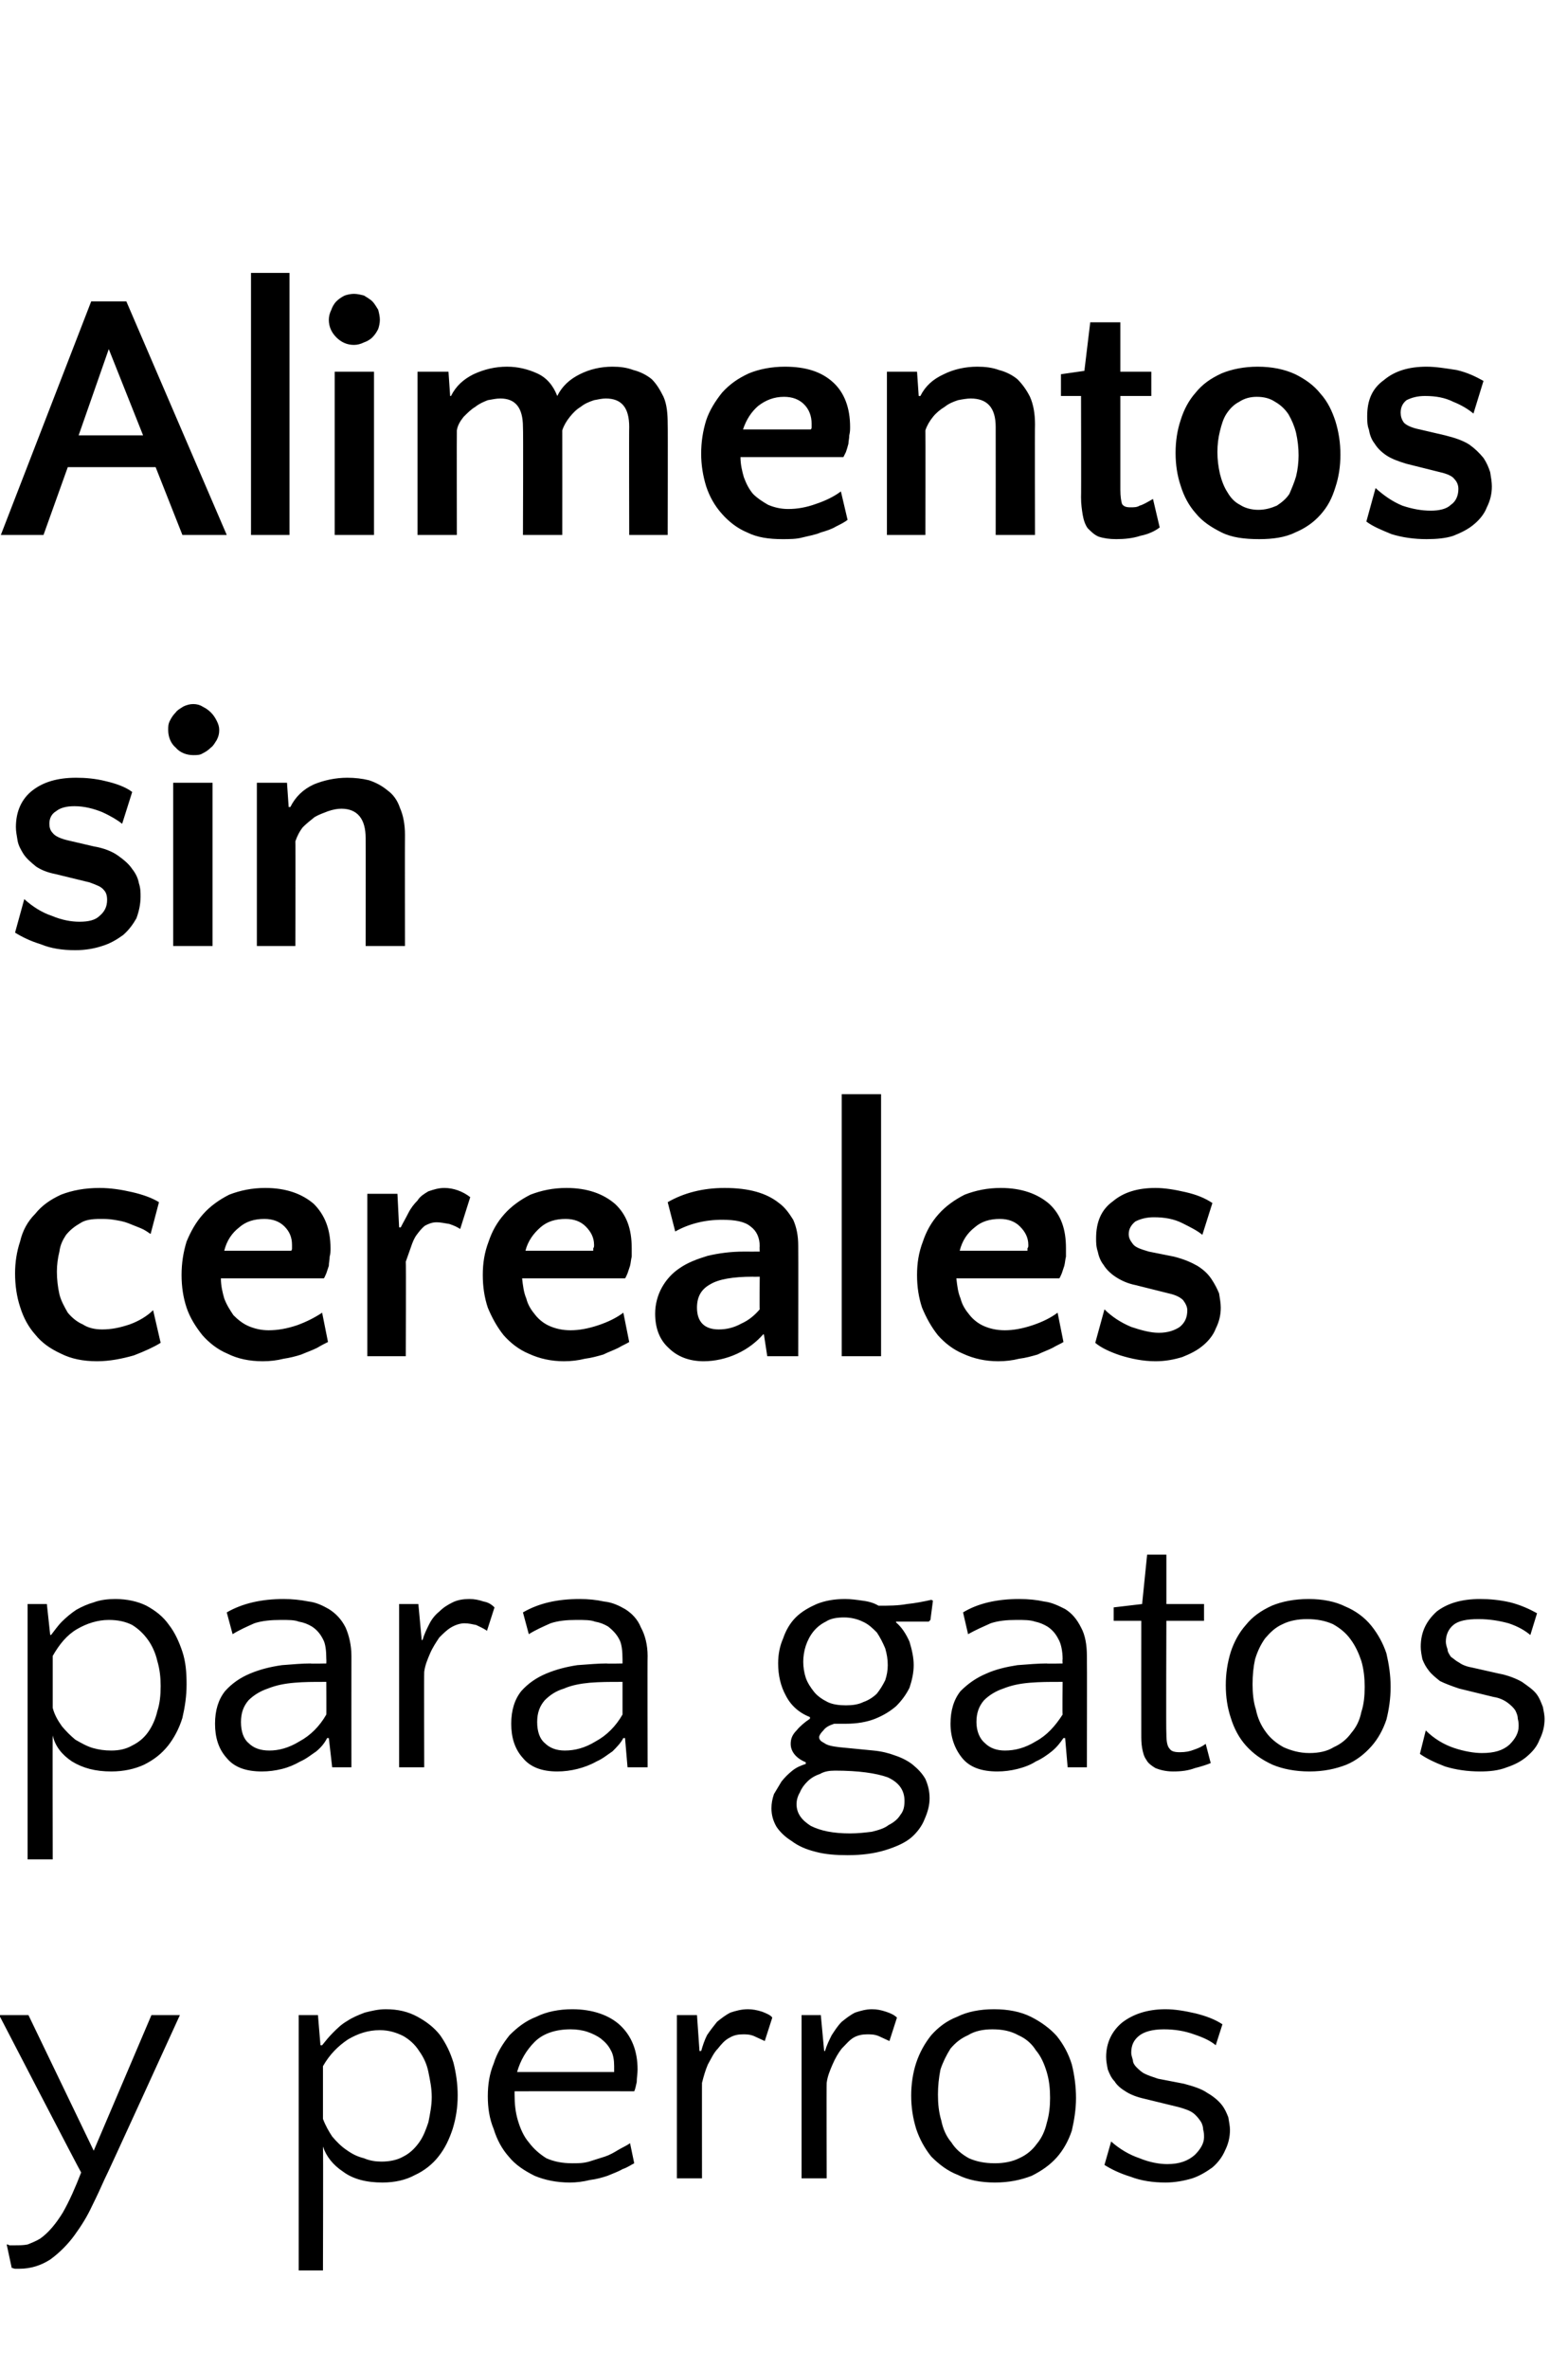 <?xml version="1.0" standalone="no"?><!DOCTYPE svg PUBLIC "-//W3C//DTD SVG 1.1//EN" "http://www.w3.org/Graphics/SVG/1.1/DTD/svg11.dtd"><svg xmlns="http://www.w3.org/2000/svg" version="1.1" width="187.4px" height="283px" viewBox="0 -28 187.4 283" style="top:-28px">  <desc>Alimentos sin cereales para gatos y perros</desc>  <defs/>  <g id="Polygon60184">    <path d="M 12.5 232.3 C 12.1 233.2 11.6 234.3 11 235.5 C 10.4 236.8 9.7 237.9 8.9 239 C 8.1 240.1 7.1 241.1 6 241.9 C 4.9 242.6 3.7 243 2.3 243 C 2.1 243 1.9 243 1.8 243 C 1.7 243 1.5 242.9 1.4 242.9 C 1.4 242.9 0.8 240.1 0.8 240.1 C 0.9 240.1 1 240.1 1.1 240.2 C 1.3 240.2 1.5 240.2 1.7 240.2 C 2.3 240.2 2.8 240.2 3.3 240.1 C 3.8 239.9 4.3 239.7 4.8 239.4 C 5.8 238.7 6.7 237.6 7.5 236.3 C 8.3 234.9 9 233.3 9.7 231.5 C 9.66 231.53 -0.1 212.7 -0.1 212.7 L 3.4 212.7 L 11.2 228.9 L 18.1 212.7 L 21.5 212.7 C 21.5 212.7 12.54 232.34 12.5 232.3 Z M 46.1 212 C 47.6 212 48.8 212.3 49.9 212.9 C 51 213.5 51.9 214.2 52.6 215.1 C 53.3 216.1 53.8 217.1 54.2 218.4 C 54.5 219.6 54.7 220.9 54.7 222.3 C 54.7 223.7 54.5 225 54.1 226.3 C 53.7 227.5 53.2 228.6 52.4 229.6 C 51.7 230.5 50.7 231.3 49.6 231.8 C 48.5 232.4 47.2 232.7 45.7 232.7 C 43.8 232.7 42.2 232.3 41 231.4 C 39.8 230.6 39 229.6 38.6 228.4 C 38.64 228.4 38.6 243.2 38.6 243.2 L 35.7 243.2 L 35.7 212.7 L 38 212.7 L 38.3 216.3 C 38.3 216.3 38.51 216.32 38.5 216.3 C 38.9 215.8 39.3 215.3 39.8 214.8 C 40.3 214.3 40.8 213.8 41.5 213.4 C 42.1 213 42.8 212.7 43.6 212.4 C 44.4 212.2 45.2 212 46.1 212 Z M 45.4 214.5 C 44 214.5 42.8 214.9 41.6 215.6 C 40.4 216.4 39.4 217.4 38.6 218.8 C 38.6 218.8 38.6 225.1 38.6 225.1 C 38.9 225.9 39.3 226.6 39.7 227.2 C 40.2 227.8 40.8 228.4 41.4 228.8 C 42.1 229.3 42.7 229.6 43.5 229.8 C 44.2 230.1 44.9 230.2 45.6 230.2 C 46.6 230.2 47.5 230 48.2 229.6 C 49 229.2 49.6 228.6 50.1 227.9 C 50.6 227.2 50.9 226.4 51.2 225.5 C 51.4 224.5 51.6 223.5 51.6 222.5 C 51.6 221.4 51.4 220.5 51.2 219.5 C 51 218.5 50.6 217.7 50.1 217 C 49.6 216.2 48.9 215.6 48.2 215.2 C 47.4 214.8 46.5 214.5 45.4 214.5 Z M 68.4 212 C 70.8 212 72.8 212.7 74.1 213.9 C 75.5 215.2 76.2 217 76.2 219.2 C 76.2 219.7 76.1 220.2 76.1 220.7 C 76 221.2 75.9 221.6 75.8 221.8 C 75.78 221.79 61.5 221.8 61.5 221.8 C 61.5 221.8 61.5 222.21 61.5 222.2 C 61.5 223.3 61.6 224.3 61.9 225.3 C 62.2 226.3 62.6 227.2 63.2 227.9 C 63.8 228.7 64.5 229.3 65.3 229.8 C 66.2 230.2 67.2 230.4 68.4 230.4 C 69.1 230.4 69.7 230.4 70.4 230.2 C 71 230 71.7 229.8 72.3 229.6 C 72.9 229.4 73.4 229.1 73.9 228.8 C 74.4 228.5 74.9 228.3 75.3 228 C 75.3 228 75.8 230.4 75.8 230.4 C 75.4 230.6 75 230.9 74.4 231.1 C 73.9 231.4 73.3 231.6 72.6 231.9 C 72 232.1 71.3 232.3 70.5 232.4 C 69.7 232.6 68.9 232.7 68.1 232.7 C 66.5 232.7 65.1 232.4 63.9 231.9 C 62.7 231.3 61.6 230.6 60.8 229.6 C 60 228.7 59.4 227.6 59 226.3 C 58.5 225.1 58.3 223.8 58.3 222.4 C 58.3 221 58.5 219.7 59 218.5 C 59.4 217.2 60.1 216.1 60.9 215.1 C 61.8 214.2 62.8 213.4 64.1 212.9 C 65.3 212.3 66.8 212 68.4 212 Z M 68.2 214.4 C 66.4 214.4 64.9 214.9 63.9 215.9 C 62.9 216.9 62.2 218.1 61.8 219.5 C 61.8 219.5 73.4 219.5 73.4 219.5 C 73.4 219.4 73.4 219.3 73.4 219.2 C 73.4 219 73.4 218.9 73.4 218.8 C 73.4 218.1 73.3 217.4 73 216.9 C 72.7 216.3 72.3 215.9 71.8 215.5 C 71.4 215.2 70.8 214.9 70.2 214.7 C 69.6 214.5 68.9 214.4 68.2 214.4 Z M 91.4 215.8 C 91 215.6 90.5 215.4 90.1 215.2 C 89.6 215 89.2 215 88.8 215 C 88.2 215 87.7 215.1 87.2 215.4 C 86.6 215.7 86.2 216.2 85.8 216.7 C 85.3 217.2 85 217.9 84.6 218.6 C 84.3 219.3 84.1 220 83.9 220.8 C 83.89 220.77 83.9 232.2 83.9 232.2 L 80.9 232.2 L 80.9 212.7 L 83.3 212.7 L 83.6 217 C 83.6 217 83.76 216.96 83.8 217 C 84 216.3 84.2 215.7 84.5 215.1 C 84.9 214.5 85.3 214 85.7 213.5 C 86.2 213.1 86.7 212.7 87.3 212.4 C 87.9 212.2 88.6 212 89.4 212 C 89.9 212 90.5 212.1 91.1 212.3 C 91.6 212.5 92.1 212.7 92.3 213 C 92.3 213 91.4 215.8 91.4 215.8 Z M 106.3 215.8 C 105.9 215.6 105.4 215.4 105 215.2 C 104.5 215 104.1 215 103.6 215 C 103.1 215 102.5 215.1 102 215.4 C 101.5 215.7 101.1 216.2 100.6 216.7 C 100.2 217.2 99.8 217.9 99.5 218.6 C 99.2 219.3 98.9 220 98.8 220.8 C 98.77 220.77 98.8 232.2 98.8 232.2 L 95.8 232.2 L 95.8 212.7 L 98.1 212.7 L 98.5 217 C 98.5 217 98.65 216.96 98.6 217 C 98.8 216.3 99.1 215.7 99.4 215.1 C 99.8 214.5 100.1 214 100.6 213.5 C 101.1 213.1 101.6 212.7 102.2 212.4 C 102.8 212.2 103.5 212 104.2 212 C 104.8 212 105.3 212.1 105.9 212.3 C 106.5 212.5 106.9 212.7 107.2 213 C 107.2 213 106.3 215.8 106.3 215.8 Z M 118.8 212 C 120.5 212 122 212.3 123.2 212.9 C 124.4 213.5 125.5 214.3 126.3 215.2 C 127.1 216.2 127.7 217.3 128.1 218.6 C 128.4 219.8 128.6 221.2 128.6 222.6 C 128.6 223.9 128.4 225.2 128.1 226.5 C 127.7 227.7 127.1 228.8 126.3 229.7 C 125.5 230.6 124.5 231.3 123.3 231.9 C 122 232.4 120.6 232.7 118.9 232.7 C 117.2 232.7 115.7 232.4 114.5 231.8 C 113.2 231.3 112.2 230.5 111.3 229.6 C 110.5 228.6 109.9 227.5 109.5 226.3 C 109.1 225 108.9 223.7 108.9 222.3 C 108.9 221 109.1 219.6 109.5 218.4 C 109.9 217.2 110.5 216.1 111.3 215.1 C 112.1 214.2 113.1 213.4 114.4 212.9 C 115.6 212.3 117.1 212 118.8 212 Z M 118.9 230.4 C 120 230.4 121 230.2 121.8 229.8 C 122.7 229.4 123.4 228.8 123.9 228.1 C 124.5 227.4 124.9 226.5 125.1 225.6 C 125.4 224.6 125.5 223.6 125.5 222.6 C 125.5 221.5 125.4 220.5 125.1 219.5 C 124.8 218.5 124.4 217.6 123.8 216.9 C 123.3 216.1 122.6 215.5 121.7 215.1 C 120.8 214.6 119.8 214.4 118.6 214.4 C 117.5 214.4 116.5 214.6 115.7 215.1 C 114.8 215.5 114.2 216 113.6 216.7 C 113.1 217.5 112.7 218.3 112.4 219.2 C 112.2 220.2 112.1 221.2 112.1 222.2 C 112.1 223.3 112.2 224.3 112.5 225.3 C 112.7 226.3 113.1 227.2 113.7 227.9 C 114.2 228.7 114.9 229.3 115.8 229.8 C 116.7 230.2 117.7 230.4 118.9 230.4 Z M 139.1 214.4 C 137.7 214.4 136.7 214.7 136.1 215.2 C 135.5 215.7 135.2 216.3 135.2 217.2 C 135.2 217.5 135.3 217.7 135.4 218.1 C 135.4 218.4 135.6 218.7 135.8 218.9 C 136.1 219.2 136.4 219.5 136.8 219.7 C 137.2 219.9 137.8 220.1 138.4 220.3 C 138.4 220.3 141.5 220.9 141.5 220.9 C 142.6 221.2 143.6 221.5 144.3 222 C 145 222.4 145.6 222.9 146 223.4 C 146.4 223.9 146.6 224.4 146.8 224.9 C 146.9 225.5 147 226 147 226.4 C 147 227.3 146.8 228.1 146.4 228.9 C 146.1 229.6 145.6 230.3 144.9 230.9 C 144.2 231.4 143.4 231.9 142.5 232.2 C 141.5 232.5 140.4 232.7 139.3 232.7 C 137.8 232.7 136.4 232.5 135.1 232 C 133.8 231.6 132.8 231.1 132 230.6 C 132 230.6 132.8 227.8 132.8 227.8 C 133.8 228.7 135 229.4 136.2 229.8 C 137.4 230.3 138.6 230.5 139.5 230.5 C 141 230.5 142 230.1 142.8 229.4 C 143.5 228.7 143.9 228 143.9 227.3 C 143.9 227 143.9 226.7 143.8 226.4 C 143.8 226.1 143.7 225.7 143.5 225.4 C 143.3 225.1 143 224.7 142.6 224.4 C 142.2 224.1 141.6 223.9 140.9 223.7 C 140.9 223.7 136.8 222.7 136.8 222.7 C 135.9 222.5 135.1 222.2 134.5 221.8 C 134 221.5 133.5 221.1 133.2 220.6 C 132.8 220.2 132.6 219.7 132.4 219.2 C 132.3 218.7 132.2 218.2 132.2 217.7 C 132.2 216 132.9 214.6 134.1 213.6 C 135.4 212.6 137.1 212 139.3 212 C 140.4 212 141.6 212.2 142.9 212.5 C 144.1 212.8 145.2 213.2 146.1 213.8 C 146.1 213.8 145.3 216.3 145.3 216.3 C 144.7 215.8 143.9 215.4 142.7 215 C 141.6 214.6 140.4 214.4 139.1 214.4 Z " stroke="none" fill="#000"/>  </g>  <g id="Polygon60183">    <path d="M 13.8 163 C 15.2 163 16.5 163.3 17.5 163.8 C 18.6 164.4 19.5 165.1 20.2 166.1 C 20.9 167 21.4 168.1 21.8 169.3 C 22.2 170.5 22.3 171.8 22.3 173.2 C 22.3 174.6 22.1 175.9 21.8 177.2 C 21.4 178.5 20.8 179.6 20.1 180.5 C 19.3 181.5 18.4 182.2 17.2 182.8 C 16.1 183.3 14.8 183.6 13.3 183.6 C 11.4 183.6 9.9 183.2 8.6 182.4 C 7.4 181.6 6.6 180.6 6.3 179.3 C 6.27 179.34 6.3 194.1 6.3 194.1 L 3.3 194.1 L 3.3 163.6 L 5.6 163.6 L 6 167.3 C 6 167.3 6.14 167.26 6.1 167.3 C 6.5 166.8 6.9 166.2 7.4 165.7 C 7.9 165.2 8.5 164.7 9.1 164.3 C 9.8 163.9 10.5 163.6 11.2 163.4 C 12 163.1 12.9 163 13.8 163 Z M 13 165.5 C 11.7 165.5 10.4 165.9 9.2 166.6 C 8 167.3 7.1 168.4 6.3 169.8 C 6.3 169.8 6.3 176 6.3 176 C 6.5 176.8 6.9 177.5 7.4 178.2 C 7.9 178.8 8.4 179.3 9 179.8 C 9.7 180.2 10.4 180.6 11.1 180.8 C 11.8 181 12.5 181.1 13.3 181.1 C 14.3 181.1 15.1 180.9 15.8 180.5 C 16.6 180.1 17.2 179.6 17.7 178.9 C 18.2 178.2 18.6 177.3 18.8 176.4 C 19.1 175.5 19.2 174.5 19.2 173.4 C 19.2 172.4 19.1 171.4 18.8 170.4 C 18.6 169.5 18.2 168.6 17.7 167.9 C 17.2 167.2 16.6 166.6 15.8 166.1 C 15 165.7 14.1 165.5 13 165.5 Z M 39.7 183.1 L 39.3 179.6 C 39.3 179.6 39.15 179.64 39.1 179.6 C 38.8 180.2 38.4 180.7 37.8 181.2 C 37.2 181.6 36.6 182.1 35.9 182.4 C 35.2 182.8 34.5 183.1 33.7 183.3 C 32.9 183.5 32.1 183.6 31.3 183.6 C 29.4 183.6 28 183.1 27.1 182 C 26.1 180.9 25.7 179.5 25.7 177.9 C 25.7 176.3 26.1 175 26.9 174 C 27.7 173.1 28.7 172.4 29.9 171.9 C 31.1 171.4 32.3 171.1 33.7 170.9 C 35 170.8 36.1 170.7 37.1 170.7 C 37.12 170.74 39 170.7 39 170.7 C 39 170.7 39.02 170.23 39 170.2 C 39 169.2 38.9 168.3 38.6 167.8 C 38.3 167.2 37.9 166.7 37.3 166.3 C 36.8 166 36.3 165.8 35.7 165.7 C 35.2 165.5 34.5 165.5 33.6 165.5 C 32.4 165.5 31.3 165.6 30.4 165.9 C 29.5 166.3 28.6 166.7 27.8 167.2 C 27.8 167.2 27.1 164.6 27.1 164.6 C 29 163.5 31.3 163 33.9 163 C 34.9 163 35.9 163.1 36.9 163.3 C 37.8 163.4 38.6 163.8 39.3 164.2 C 40.1 164.7 40.8 165.4 41.3 166.4 C 41.7 167.3 42 168.5 42 169.8 C 41.99 169.85 42 183.1 42 183.1 L 39.7 183.1 Z M 32.2 181.1 C 33.3 181.1 34.5 180.8 35.8 180 C 37.1 179.3 38.2 178.2 39 176.8 C 39.02 176.84 39 172.9 39 172.9 C 39 172.9 38.64 172.9 38.6 172.9 C 37.5 172.9 36.3 172.9 35.2 173 C 34 173.1 33 173.3 32 173.7 C 31.1 174 30.3 174.5 29.7 175.1 C 29.1 175.8 28.8 176.6 28.8 177.7 C 28.8 178.8 29.1 179.7 29.7 180.2 C 30.3 180.8 31.1 181.1 32.2 181.1 Z M 58.2 166.8 C 57.8 166.5 57.3 166.3 56.9 166.1 C 56.4 166 56 165.9 55.5 165.9 C 55 165.9 54.4 166.1 53.9 166.4 C 53.4 166.7 53 167.1 52.5 167.6 C 52.1 168.2 51.7 168.8 51.4 169.5 C 51.1 170.2 50.8 170.9 50.7 171.7 C 50.67 171.71 50.7 183.1 50.7 183.1 L 47.7 183.1 L 47.7 163.6 L 50 163.6 L 50.4 167.9 C 50.4 167.9 50.54 167.9 50.5 167.9 C 50.7 167.2 51 166.6 51.3 166 C 51.6 165.4 52 164.9 52.5 164.5 C 53 164 53.5 163.7 54.1 163.4 C 54.7 163.1 55.4 163 56.1 163 C 56.7 163 57.2 163.1 57.8 163.3 C 58.4 163.4 58.8 163.7 59.1 164 C 59.1 164 58.2 166.8 58.2 166.8 Z M 75 183.1 L 74.7 179.6 C 74.7 179.6 74.53 179.64 74.5 179.6 C 74.2 180.2 73.7 180.7 73.2 181.2 C 72.6 181.6 72 182.1 71.3 182.4 C 70.6 182.8 69.8 183.1 69 183.3 C 68.2 183.5 67.4 183.6 66.6 183.6 C 64.8 183.6 63.4 183.1 62.5 182 C 61.5 180.9 61.1 179.5 61.1 177.9 C 61.1 176.3 61.5 175 62.3 174 C 63.1 173.1 64.1 172.4 65.3 171.9 C 66.5 171.4 67.7 171.1 69 170.9 C 70.4 170.8 71.5 170.7 72.5 170.7 C 72.49 170.74 74.4 170.7 74.4 170.7 C 74.4 170.7 74.4 170.23 74.4 170.2 C 74.4 169.2 74.3 168.3 74 167.8 C 73.7 167.2 73.2 166.7 72.7 166.3 C 72.2 166 71.7 165.8 71.1 165.7 C 70.6 165.5 69.8 165.5 68.9 165.5 C 67.7 165.5 66.7 165.6 65.8 165.9 C 64.9 166.3 64 166.7 63.2 167.2 C 63.2 167.2 62.5 164.6 62.5 164.6 C 64.4 163.5 66.6 163 69.3 163 C 70.3 163 71.3 163.1 72.2 163.3 C 73.2 163.4 74 163.8 74.7 164.2 C 75.5 164.7 76.2 165.4 76.6 166.4 C 77.1 167.3 77.4 168.5 77.4 169.8 C 77.37 169.85 77.4 183.1 77.4 183.1 L 75 183.1 Z M 67.5 181.1 C 68.7 181.1 69.9 180.8 71.2 180 C 72.5 179.3 73.6 178.2 74.4 176.8 C 74.4 176.84 74.4 172.9 74.4 172.9 C 74.4 172.9 74.02 172.9 74 172.9 C 72.9 172.9 71.7 172.9 70.5 173 C 69.4 173.1 68.3 173.3 67.4 173.7 C 66.4 174 65.7 174.5 65.1 175.1 C 64.5 175.8 64.2 176.6 64.2 177.7 C 64.2 178.8 64.5 179.7 65.1 180.2 C 65.7 180.8 66.5 181.1 67.5 181.1 Z M 96.8 177.1 C 95.5 176.6 94.5 175.7 93.9 174.5 C 93.3 173.4 93 172.1 93 170.7 C 93 169.6 93.2 168.6 93.6 167.7 C 93.9 166.8 94.4 165.9 95.1 165.2 C 95.8 164.5 96.7 164 97.6 163.6 C 98.6 163.2 99.7 163 101 163 C 101.7 163 102.4 163.1 103.1 163.2 C 103.9 163.3 104.5 163.5 105 163.8 C 106.2 163.8 107.3 163.8 108.4 163.6 C 109.4 163.5 110.4 163.3 111.3 163.1 C 111.26 163.07 111.5 163.2 111.5 163.2 L 111.2 165.5 L 111 165.7 L 107.1 165.7 C 107.1 165.7 107.07 165.82 107.1 165.8 C 107.8 166.4 108.3 167.2 108.7 168.1 C 109 169.1 109.2 170 109.2 170.9 C 109.2 171.8 109 172.7 108.7 173.6 C 108.3 174.4 107.8 175.1 107.1 175.8 C 106.4 176.4 105.6 176.9 104.6 177.3 C 103.6 177.7 102.4 177.9 101.1 177.9 C 100.8 177.9 100.6 177.9 100.3 177.9 C 100.1 177.9 99.9 177.9 99.7 177.9 C 99.1 178.1 98.7 178.3 98.4 178.7 C 98.1 179 97.9 179.3 97.9 179.5 C 97.9 179.8 98.1 180 98.5 180.2 C 98.9 180.5 99.5 180.6 100.3 180.7 C 100.3 180.7 104.4 181.1 104.4 181.1 C 105.4 181.2 106.2 181.4 107 181.7 C 107.9 182 108.6 182.4 109.1 182.8 C 109.7 183.3 110.2 183.8 110.6 184.5 C 110.9 185.2 111.1 185.9 111.1 186.8 C 111.1 187.6 110.9 188.4 110.5 189.3 C 110.2 190.1 109.6 190.9 108.9 191.5 C 108.2 192.1 107.1 192.6 105.8 193 C 104.5 193.4 103 193.6 101.3 193.6 C 99.9 193.6 98.6 193.5 97.5 193.2 C 96.3 192.9 95.4 192.5 94.6 191.9 C 93.8 191.4 93.2 190.8 92.8 190.2 C 92.4 189.5 92.2 188.8 92.2 188 C 92.2 187.4 92.3 186.9 92.5 186.3 C 92.8 185.8 93.1 185.3 93.4 184.8 C 93.8 184.3 94.2 183.9 94.7 183.5 C 95.2 183.1 95.7 182.9 96.3 182.7 C 96.3 182.7 96.3 182.5 96.3 182.5 C 95.1 182 94.5 181.2 94.5 180.3 C 94.5 179.7 94.7 179.2 95.2 178.7 C 95.6 178.2 96.2 177.7 96.8 177.3 C 96.8 177.3 96.8 177.1 96.8 177.1 Z M 101.1 175.7 C 101.9 175.7 102.6 175.6 103.2 175.3 C 103.8 175.1 104.4 174.7 104.8 174.3 C 105.2 173.8 105.5 173.3 105.8 172.7 C 106 172.1 106.1 171.5 106.1 170.9 C 106.1 170.2 106 169.6 105.8 168.9 C 105.5 168.2 105.2 167.6 104.8 167 C 104.3 166.5 103.8 166 103.1 165.7 C 102.5 165.4 101.7 165.2 100.9 165.2 C 100.1 165.2 99.3 165.3 98.7 165.7 C 98.1 166 97.6 166.4 97.2 166.9 C 96.8 167.4 96.5 168 96.3 168.6 C 96.1 169.2 96 169.9 96 170.5 C 96 171.1 96.1 171.8 96.3 172.4 C 96.5 173 96.9 173.6 97.3 174.1 C 97.7 174.6 98.3 175 98.9 175.3 C 99.5 175.6 100.3 175.7 101.1 175.7 Z M 99.8 183.5 C 99.1 183.5 98.5 183.6 98 183.9 C 97.4 184.1 96.9 184.4 96.5 184.8 C 96.1 185.2 95.8 185.6 95.6 186.1 C 95.3 186.6 95.2 187.1 95.2 187.5 C 95.2 188.6 95.8 189.4 96.9 190.1 C 98.1 190.7 99.6 191 101.6 191 C 102.5 191 103.4 190.9 104.2 190.8 C 105 190.6 105.7 190.4 106.2 190 C 106.8 189.7 107.3 189.3 107.6 188.8 C 108 188.3 108.1 187.8 108.1 187.1 C 108.1 185.8 107.4 184.9 106.1 184.3 C 104.7 183.8 102.6 183.5 99.8 183.5 Z M 127.6 183.1 L 127.3 179.6 C 127.3 179.6 127.09 179.64 127.1 179.6 C 126.7 180.2 126.3 180.7 125.7 181.2 C 125.2 181.6 124.5 182.1 123.8 182.4 C 123.2 182.8 122.4 183.1 121.6 183.3 C 120.8 183.5 120 183.6 119.2 183.6 C 117.3 183.6 115.9 183.1 115 182 C 114.1 180.9 113.6 179.5 113.6 177.9 C 113.6 176.3 114 175 114.8 174 C 115.7 173.1 116.7 172.4 117.9 171.9 C 119 171.4 120.3 171.1 121.6 170.9 C 122.9 170.8 124.1 170.7 125.1 170.7 C 125.05 170.74 127 170.7 127 170.7 C 127 170.7 126.96 170.23 127 170.2 C 127 169.2 126.8 168.3 126.5 167.8 C 126.2 167.2 125.8 166.7 125.2 166.3 C 124.7 166 124.2 165.8 123.7 165.7 C 123.1 165.5 122.4 165.5 121.5 165.5 C 120.3 165.5 119.3 165.6 118.4 165.9 C 117.5 166.3 116.6 166.7 115.7 167.2 C 115.7 167.2 115.1 164.6 115.1 164.6 C 116.9 163.5 119.2 163 121.8 163 C 122.9 163 123.9 163.1 124.8 163.3 C 125.7 163.4 126.5 163.8 127.3 164.2 C 128.1 164.7 128.7 165.4 129.2 166.4 C 129.7 167.3 129.9 168.5 129.9 169.8 C 129.93 169.85 129.9 183.1 129.9 183.1 L 127.6 183.1 Z M 120.1 181.1 C 121.3 181.1 122.5 180.8 123.8 180 C 125.1 179.3 126.1 178.2 127 176.8 C 126.96 176.84 127 172.9 127 172.9 C 127 172.9 126.58 172.9 126.6 172.9 C 125.4 172.9 124.3 172.9 123.1 173 C 121.9 173.1 120.9 173.3 119.9 173.7 C 119 174 118.2 174.5 117.6 175.1 C 117 175.8 116.7 176.6 116.7 177.7 C 116.7 178.8 117.1 179.7 117.7 180.2 C 118.3 180.8 119.1 181.1 120.1 181.1 Z M 136.4 165.6 L 133.1 165.6 L 133.1 164 L 136.5 163.6 L 137.1 157.7 L 139.4 157.7 L 139.4 163.6 L 143.9 163.6 L 143.9 165.6 L 139.4 165.6 C 139.4 165.6 139.35 179.13 139.4 179.1 C 139.4 180 139.5 180.6 139.8 180.9 C 140 181.2 140.4 181.3 141 181.3 C 141.7 181.3 142.2 181.2 142.7 181 C 143.3 180.8 143.7 180.6 144.1 180.3 C 144.1 180.3 144.7 182.6 144.7 182.6 C 144.2 182.8 143.6 183 142.8 183.2 C 142 183.5 141.2 183.6 140.2 183.6 C 139.3 183.6 138.6 183.4 138.1 183.2 C 137.6 182.9 137.2 182.6 137 182.2 C 136.7 181.8 136.6 181.3 136.5 180.8 C 136.4 180.2 136.4 179.7 136.4 179.2 C 136.39 179.21 136.4 165.6 136.4 165.6 Z M 156.4 163 C 158.1 163 159.6 163.3 160.8 163.9 C 162 164.4 163.1 165.2 163.9 166.2 C 164.7 167.2 165.3 168.3 165.7 169.5 C 166 170.8 166.2 172.1 166.2 173.5 C 166.2 174.9 166 176.2 165.7 177.4 C 165.3 178.6 164.7 179.7 163.9 180.6 C 163.1 181.5 162.1 182.3 160.9 182.8 C 159.6 183.3 158.2 183.6 156.5 183.6 C 154.8 183.6 153.3 183.3 152.1 182.8 C 150.8 182.2 149.8 181.5 148.9 180.5 C 148.1 179.6 147.5 178.5 147.1 177.2 C 146.7 176 146.5 174.7 146.5 173.3 C 146.5 171.9 146.7 170.6 147.1 169.3 C 147.5 168.1 148.1 167 148.9 166.1 C 149.7 165.1 150.7 164.4 152 163.8 C 153.2 163.3 154.7 163 156.4 163 Z M 156.5 181.4 C 157.6 181.4 158.6 181.2 159.4 180.7 C 160.3 180.3 161 179.7 161.5 179 C 162.1 178.3 162.5 177.5 162.7 176.5 C 163 175.6 163.1 174.6 163.1 173.5 C 163.1 172.5 163 171.4 162.7 170.4 C 162.4 169.5 162 168.6 161.4 167.8 C 160.9 167.1 160.2 166.5 159.3 166 C 158.4 165.6 157.4 165.4 156.2 165.4 C 155.1 165.4 154.1 165.6 153.3 166 C 152.4 166.4 151.8 167 151.2 167.7 C 150.7 168.4 150.3 169.2 150 170.2 C 149.8 171.1 149.7 172.1 149.7 173.2 C 149.7 174.2 149.8 175.3 150.1 176.2 C 150.3 177.2 150.7 178.1 151.3 178.9 C 151.8 179.6 152.5 180.2 153.4 180.7 C 154.3 181.1 155.3 181.4 156.5 181.4 Z M 176.7 165.4 C 175.3 165.4 174.3 165.6 173.7 166.1 C 173.1 166.6 172.8 167.3 172.8 168.1 C 172.8 168.4 172.9 168.7 173 169 C 173 169.3 173.2 169.6 173.4 169.9 C 173.7 170.1 174 170.4 174.4 170.6 C 174.8 170.9 175.4 171.1 176 171.2 C 176 171.2 179.1 171.9 179.1 171.9 C 180.2 172.1 181.2 172.5 181.9 172.9 C 182.6 173.4 183.2 173.8 183.6 174.3 C 184 174.8 184.2 175.4 184.4 175.9 C 184.5 176.4 184.6 176.9 184.6 177.3 C 184.6 178.2 184.4 179 184 179.8 C 183.7 180.6 183.2 181.2 182.5 181.8 C 181.8 182.4 181 182.8 180.1 183.1 C 179.1 183.5 178 183.6 176.9 183.6 C 175.4 183.6 174 183.4 172.7 183 C 171.4 182.5 170.4 182 169.7 181.5 C 169.7 181.5 170.4 178.7 170.4 178.7 C 171.4 179.7 172.6 180.4 173.8 180.8 C 175 181.2 176.2 181.4 177.1 181.4 C 178.6 181.4 179.6 181.1 180.4 180.4 C 181.1 179.7 181.5 179 181.5 178.2 C 181.5 177.9 181.5 177.7 181.4 177.3 C 181.4 177 181.3 176.7 181.1 176.3 C 180.9 176 180.6 175.7 180.2 175.4 C 179.8 175.1 179.2 174.8 178.5 174.7 C 178.5 174.7 174.4 173.7 174.4 173.7 C 173.5 173.4 172.7 173.1 172.1 172.8 C 171.6 172.4 171.1 172 170.8 171.6 C 170.4 171.1 170.2 170.7 170 170.2 C 169.9 169.7 169.8 169.2 169.8 168.7 C 169.8 166.9 170.5 165.6 171.7 164.5 C 173 163.5 174.7 163 176.9 163 C 178 163 179.2 163.1 180.5 163.4 C 181.7 163.7 182.8 164.2 183.7 164.7 C 183.7 164.7 182.9 167.3 182.9 167.3 C 182.3 166.8 181.5 166.3 180.3 165.9 C 179.2 165.6 178 165.4 176.7 165.4 Z " stroke="none" fill="#000"/>  </g>  <g id="Polygon60182">    <path d="M 18 119.4 C 17.7 119.2 17.3 118.9 16.8 118.7 C 16.3 118.5 15.8 118.3 15.3 118.1 C 14.8 117.9 14.2 117.8 13.6 117.7 C 13 117.6 12.5 117.6 12 117.6 C 11 117.6 10.2 117.7 9.6 118.1 C 8.9 118.5 8.4 118.9 7.9 119.5 C 7.5 120.1 7.2 120.7 7.1 121.5 C 6.9 122.3 6.8 123.1 6.8 123.9 C 6.8 124.8 6.9 125.7 7.1 126.6 C 7.3 127.4 7.7 128.1 8.1 128.8 C 8.6 129.4 9.2 129.9 9.9 130.2 C 10.5 130.6 11.3 130.8 12.2 130.8 C 13.3 130.8 14.3 130.6 15.5 130.2 C 16.6 129.8 17.6 129.2 18.3 128.5 C 18.3 128.5 19.2 132.4 19.2 132.4 C 18.4 132.9 17.3 133.4 16 133.9 C 14.6 134.3 13.1 134.6 11.6 134.6 C 9.9 134.6 8.5 134.3 7.3 133.7 C 6 133.1 5 132.4 4.2 131.4 C 3.4 130.5 2.8 129.4 2.4 128.1 C 2 126.9 1.8 125.5 1.8 124.1 C 1.8 122.8 2 121.5 2.4 120.3 C 2.7 119 3.3 117.9 4.2 117 C 5 116 6 115.3 7.3 114.7 C 8.6 114.2 10.1 113.9 11.9 113.9 C 13.2 113.9 14.5 114.1 15.8 114.4 C 17.1 114.7 18.2 115.1 19 115.6 C 19 115.6 18 119.4 18 119.4 Z M 31.7 113.9 C 34.2 113.9 36.1 114.6 37.5 115.8 C 38.8 117.1 39.5 118.8 39.5 121.1 C 39.5 121.4 39.5 121.8 39.4 122.1 C 39.4 122.5 39.3 122.8 39.3 123.2 C 39.2 123.5 39.1 123.8 39 124.1 C 38.9 124.3 38.8 124.6 38.7 124.7 C 38.7 124.7 26.4 124.7 26.4 124.7 C 26.4 125.6 26.6 126.4 26.8 127.1 C 27.1 127.9 27.5 128.5 27.9 129.1 C 28.4 129.6 29 130.1 29.7 130.4 C 30.4 130.7 31.2 130.9 32.1 130.9 C 33.2 130.9 34.3 130.7 35.5 130.3 C 36.6 129.9 37.6 129.4 38.5 128.8 C 38.5 128.8 39.2 132.3 39.2 132.3 C 38.8 132.5 38.4 132.7 37.9 133 C 37.3 133.3 36.7 133.5 36 133.8 C 35.4 134 34.6 134.2 33.9 134.3 C 33.1 134.5 32.3 134.6 31.4 134.6 C 29.8 134.6 28.4 134.3 27.2 133.7 C 26 133.2 25 132.4 24.2 131.5 C 23.4 130.5 22.7 129.4 22.3 128.2 C 21.9 127 21.7 125.7 21.7 124.3 C 21.7 122.9 21.9 121.6 22.3 120.3 C 22.8 119.1 23.4 118 24.3 117 C 25.1 116.1 26.2 115.3 27.4 114.7 C 28.7 114.2 30.1 113.9 31.7 113.9 Z M 31.6 117.6 C 30.4 117.6 29.4 117.9 28.6 118.6 C 27.7 119.3 27.1 120.2 26.8 121.4 C 26.8 121.4 34.8 121.4 34.8 121.4 C 34.9 121.3 34.9 121.2 34.9 121.1 C 34.9 121 34.9 120.9 34.9 120.7 C 34.9 119.8 34.6 119.1 34 118.5 C 33.4 117.9 32.6 117.6 31.6 117.6 Z M 55 118.8 C 54.7 118.6 54.3 118.4 53.7 118.2 C 53.1 118.1 52.6 118 52.2 118 C 51.6 118 51.2 118.2 50.8 118.4 C 50.4 118.7 50.1 119.1 49.8 119.5 C 49.5 119.9 49.3 120.4 49.1 121 C 48.9 121.6 48.7 122.1 48.5 122.7 C 48.54 122.74 48.5 134 48.5 134 L 43.9 134 L 43.9 114.6 L 47.5 114.6 L 47.7 118.6 C 47.7 118.6 47.9 118.63 47.9 118.6 C 48.2 118 48.5 117.5 48.8 116.9 C 49.1 116.3 49.5 115.8 49.9 115.4 C 50.2 114.9 50.7 114.6 51.2 114.3 C 51.8 114.1 52.4 113.9 53.1 113.9 C 54.2 113.9 55.3 114.3 56.2 115 C 56.2 115 55 118.8 55 118.8 Z M 67.7 113.9 C 70.2 113.9 72.1 114.6 73.5 115.8 C 74.9 117.1 75.5 118.8 75.5 121.1 C 75.5 121.4 75.5 121.8 75.5 122.1 C 75.4 122.5 75.4 122.8 75.3 123.2 C 75.2 123.5 75.1 123.8 75 124.1 C 74.9 124.3 74.8 124.6 74.7 124.7 C 74.7 124.7 62.4 124.7 62.4 124.7 C 62.5 125.6 62.6 126.4 62.9 127.1 C 63.1 127.9 63.5 128.5 64 129.1 C 64.4 129.6 65 130.1 65.7 130.4 C 66.4 130.7 67.2 130.9 68.2 130.9 C 69.2 130.9 70.3 130.7 71.5 130.3 C 72.7 129.9 73.7 129.4 74.5 128.8 C 74.5 128.8 75.2 132.3 75.2 132.3 C 74.9 132.5 74.4 132.7 73.9 133 C 73.3 133.3 72.7 133.5 72.1 133.8 C 71.4 134 70.7 134.2 69.9 134.3 C 69.1 134.5 68.3 134.6 67.4 134.6 C 65.9 134.6 64.5 134.3 63.2 133.7 C 62 133.2 61 132.4 60.2 131.5 C 59.4 130.5 58.8 129.4 58.3 128.2 C 57.9 127 57.7 125.7 57.7 124.3 C 57.7 122.9 57.9 121.6 58.4 120.3 C 58.8 119.1 59.4 118 60.3 117 C 61.1 116.1 62.2 115.3 63.4 114.7 C 64.7 114.2 66.1 113.9 67.7 113.9 Z M 67.6 117.6 C 66.4 117.6 65.4 117.9 64.6 118.6 C 63.8 119.3 63.1 120.2 62.8 121.4 C 62.8 121.4 70.9 121.4 70.9 121.4 C 70.9 121.3 70.9 121.2 70.9 121.1 C 71 121 71 120.9 71 120.7 C 71 119.8 70.6 119.1 70 118.5 C 69.4 117.9 68.6 117.6 67.6 117.6 Z M 91.7 134 L 91.3 131.4 C 91.3 131.4 91.18 131.38 91.2 131.4 C 90.4 132.3 89.4 133.1 88.1 133.7 C 86.8 134.3 85.4 134.6 84.1 134.6 C 82.3 134.6 80.9 134 79.9 133 C 78.8 132 78.3 130.6 78.3 128.9 C 78.3 127.8 78.6 126.7 79.1 125.8 C 79.6 124.9 80.3 124.1 81.2 123.5 C 82.2 122.8 83.3 122.4 84.6 122 C 85.9 121.7 87.3 121.5 88.9 121.5 C 88.93 121.51 90.8 121.5 90.8 121.5 C 90.8 121.5 90.76 120.87 90.8 120.9 C 90.8 119.8 90.4 119 89.7 118.5 C 89 117.9 87.8 117.7 86.3 117.7 C 84.2 117.7 82.3 118.2 80.7 119.1 C 80.7 119.1 79.8 115.6 79.8 115.6 C 81.7 114.5 84 113.9 86.6 113.9 C 89.5 113.9 91.6 114.5 93.1 115.7 C 93.8 116.2 94.3 116.9 94.8 117.7 C 95.2 118.6 95.4 119.6 95.4 120.8 C 95.42 120.79 95.4 134 95.4 134 L 91.7 134 Z M 83.3 128.2 C 83.3 129.9 84.2 130.8 85.9 130.8 C 86.8 130.8 87.7 130.6 88.6 130.1 C 89.5 129.7 90.2 129.1 90.8 128.4 C 90.76 128.37 90.8 124.5 90.8 124.5 C 90.8 124.5 89.95 124.52 90 124.5 C 87.6 124.5 85.9 124.8 84.9 125.4 C 83.8 126 83.3 126.9 83.3 128.2 C 83.3 128.2 83.3 128.2 83.3 128.2 Z M 105.3 134 L 100.6 134 L 100.6 102.7 L 105.3 102.7 L 105.3 134 Z M 119.6 113.9 C 122.1 113.9 124 114.6 125.4 115.8 C 126.8 117.1 127.4 118.8 127.4 121.1 C 127.4 121.4 127.4 121.8 127.4 122.1 C 127.3 122.5 127.3 122.8 127.2 123.2 C 127.1 123.5 127 123.8 126.9 124.1 C 126.8 124.3 126.7 124.6 126.6 124.7 C 126.6 124.7 114.3 124.7 114.3 124.7 C 114.4 125.6 114.5 126.4 114.8 127.1 C 115 127.9 115.4 128.5 115.9 129.1 C 116.3 129.6 116.9 130.1 117.6 130.4 C 118.3 130.7 119.1 130.9 120.1 130.9 C 121.1 130.9 122.2 130.7 123.4 130.3 C 124.6 129.9 125.6 129.4 126.4 128.8 C 126.4 128.8 127.1 132.3 127.1 132.3 C 126.8 132.5 126.3 132.7 125.8 133 C 125.2 133.3 124.6 133.5 124 133.8 C 123.3 134 122.6 134.2 121.8 134.3 C 121 134.5 120.2 134.6 119.3 134.6 C 117.8 134.6 116.4 134.3 115.1 133.7 C 113.9 133.2 112.9 132.4 112.1 131.5 C 111.3 130.5 110.7 129.4 110.2 128.2 C 109.8 127 109.6 125.7 109.6 124.3 C 109.6 122.9 109.8 121.6 110.3 120.3 C 110.7 119.1 111.3 118 112.2 117 C 113 116.1 114.1 115.3 115.3 114.7 C 116.6 114.2 118 113.9 119.6 113.9 Z M 119.5 117.6 C 118.3 117.6 117.3 117.9 116.5 118.6 C 115.6 119.3 115 120.2 114.7 121.4 C 114.7 121.4 122.8 121.4 122.8 121.4 C 122.8 121.3 122.8 121.2 122.8 121.1 C 122.9 121 122.9 120.9 122.9 120.7 C 122.9 119.8 122.5 119.1 121.9 118.5 C 121.3 117.9 120.5 117.6 119.5 117.6 Z M 137.9 117.4 C 137 117.4 136.3 117.6 135.7 117.9 C 135.2 118.3 134.9 118.8 134.9 119.4 C 134.9 119.9 135.1 120.2 135.4 120.6 C 135.7 121 136.3 121.2 137.3 121.5 C 137.3 121.5 140.3 122.1 140.3 122.1 C 141.5 122.4 142.4 122.8 143.1 123.2 C 143.9 123.7 144.4 124.2 144.8 124.8 C 145.2 125.4 145.5 126 145.7 126.5 C 145.8 127.1 145.9 127.7 145.9 128.2 C 145.9 129.1 145.7 129.9 145.3 130.7 C 145 131.5 144.4 132.2 143.8 132.7 C 143.1 133.3 142.3 133.7 141.3 134.1 C 140.3 134.4 139.3 134.6 138.1 134.6 C 136.6 134.6 135.2 134.3 133.9 133.9 C 132.7 133.5 131.6 133 130.9 132.4 C 130.9 132.4 132 128.4 132 128.4 C 132.9 129.3 134 130 135.2 130.5 C 136.4 130.9 137.5 131.2 138.5 131.2 C 139.6 131.2 140.4 130.9 141 130.5 C 141.6 130 141.9 129.4 141.9 128.5 C 141.9 128.1 141.7 127.7 141.4 127.3 C 141.1 127 140.6 126.7 139.7 126.5 C 139.7 126.5 135.7 125.5 135.7 125.5 C 134.7 125.3 133.9 124.9 133.3 124.5 C 132.7 124.1 132.2 123.6 131.9 123.1 C 131.5 122.6 131.3 122 131.2 121.5 C 131 120.9 131 120.4 131 119.9 C 131 118 131.6 116.5 133 115.5 C 134.3 114.4 136 113.9 138.1 113.9 C 139.2 113.9 140.4 114.1 141.7 114.4 C 143 114.7 144 115.1 144.9 115.7 C 144.9 115.7 143.7 119.5 143.7 119.5 C 143.1 119 142.3 118.6 141.3 118.1 C 140.3 117.6 139.2 117.4 137.9 117.4 Z " stroke="none" fill="#000"/>  </g>  <g id="Polygon60181">    <path d="M 8.9 68.3 C 7.9 68.3 7.2 68.5 6.7 68.9 C 6.2 69.2 5.9 69.7 5.9 70.4 C 5.9 70.8 6 71.2 6.3 71.5 C 6.6 71.9 7.3 72.2 8.2 72.4 C 8.2 72.4 11.2 73.1 11.2 73.1 C 12.4 73.3 13.4 73.7 14.1 74.2 C 14.8 74.7 15.4 75.2 15.8 75.8 C 16.2 76.3 16.5 76.9 16.6 77.5 C 16.8 78.1 16.8 78.6 16.8 79.1 C 16.8 80 16.6 80.9 16.3 81.7 C 15.9 82.4 15.4 83.1 14.7 83.7 C 14 84.2 13.2 84.7 12.2 85 C 11.3 85.3 10.2 85.5 9 85.5 C 7.5 85.5 6.1 85.3 4.9 84.8 C 3.6 84.4 2.6 83.9 1.8 83.4 C 1.8 83.4 2.9 79.4 2.9 79.4 C 3.9 80.3 5 81 6.2 81.4 C 7.4 81.9 8.5 82.1 9.5 82.1 C 10.6 82.1 11.4 81.9 11.9 81.4 C 12.5 80.9 12.8 80.3 12.8 79.5 C 12.8 79 12.7 78.6 12.4 78.3 C 12.1 77.9 11.5 77.7 10.7 77.4 C 10.7 77.4 6.6 76.4 6.6 76.4 C 5.6 76.2 4.9 75.9 4.3 75.5 C 3.7 75 3.2 74.6 2.8 74 C 2.5 73.5 2.2 73 2.1 72.4 C 2 71.8 1.9 71.3 1.9 70.8 C 1.9 68.9 2.6 67.4 3.9 66.4 C 5.2 65.4 6.9 64.9 9.1 64.9 C 10.2 64.9 11.4 65 12.6 65.3 C 13.9 65.6 15 66 15.8 66.6 C 15.8 66.6 14.6 70.4 14.6 70.4 C 14.1 70 13.3 69.5 12.2 69 C 11.2 68.6 10.1 68.3 8.9 68.3 Z M 25.4 85 L 20.7 85 L 20.7 65.5 L 25.4 65.5 L 25.4 85 Z M 20.1 59.2 C 20.1 58.8 20.1 58.5 20.3 58.1 C 20.5 57.7 20.7 57.4 21 57.1 C 21.2 56.8 21.6 56.6 21.9 56.4 C 22.3 56.2 22.7 56.1 23.1 56.1 C 23.5 56.1 23.9 56.2 24.2 56.4 C 24.6 56.6 24.9 56.8 25.2 57.1 C 25.5 57.4 25.7 57.7 25.9 58.1 C 26.1 58.5 26.2 58.8 26.2 59.2 C 26.2 59.7 26.1 60 25.9 60.4 C 25.7 60.7 25.5 61.1 25.2 61.3 C 24.9 61.6 24.6 61.8 24.2 62 C 23.9 62.2 23.5 62.2 23.1 62.2 C 22.3 62.2 21.5 61.9 21 61.3 C 20.4 60.8 20.1 60 20.1 59.2 Z M 43.7 85 C 43.7 85 43.72 72.11 43.7 72.1 C 43.7 69.8 42.7 68.6 40.8 68.6 C 40.3 68.6 39.8 68.7 39.2 68.9 C 38.7 69.1 38.1 69.3 37.6 69.6 C 37.1 70 36.6 70.4 36.2 70.8 C 35.8 71.3 35.5 71.9 35.3 72.5 C 35.33 72.49 35.3 85 35.3 85 L 30.7 85 L 30.7 65.5 L 34.3 65.5 L 34.5 68.4 C 34.5 68.4 34.69 68.38 34.7 68.4 C 35.3 67.2 36.2 66.3 37.5 65.7 C 38.7 65.2 40.1 64.9 41.5 64.9 C 42.4 64.9 43.3 65 44.1 65.2 C 45 65.5 45.7 65.9 46.3 66.4 C 47 66.9 47.5 67.6 47.8 68.5 C 48.2 69.4 48.4 70.5 48.4 71.7 C 48.38 71.73 48.4 85 48.4 85 L 43.7 85 Z " stroke="none" fill="#000"/>  </g>  <g id="Polygon60180">    <path d="M 27.1 35.9 L 21.8 35.9 L 18.6 27.8 L 8.1 27.8 L 5.2 35.9 L 0.1 35.9 L 10.9 8 L 15.1 8 L 27.1 35.9 Z M 9.4 24 L 17.1 24 L 13 13.7 L 9.4 24 Z M 34.6 35.9 L 30 35.9 L 30 4.6 L 34.6 4.6 L 34.6 35.9 Z M 44.7 35.9 L 40 35.9 L 40 16.4 L 44.7 16.4 L 44.7 35.9 Z M 39.3 10.2 C 39.3 9.8 39.4 9.4 39.6 9 C 39.7 8.7 39.9 8.3 40.2 8 C 40.5 7.7 40.8 7.5 41.2 7.3 C 41.5 7.2 41.9 7.1 42.3 7.1 C 42.7 7.1 43.1 7.2 43.5 7.3 C 43.8 7.5 44.2 7.7 44.5 8 C 44.8 8.3 45 8.7 45.2 9 C 45.3 9.4 45.4 9.8 45.4 10.2 C 45.4 10.6 45.3 11 45.2 11.3 C 45 11.7 44.8 12 44.5 12.3 C 44.2 12.6 43.8 12.8 43.5 12.9 C 43.1 13.1 42.7 13.2 42.3 13.2 C 41.5 13.2 40.8 12.9 40.2 12.3 C 39.6 11.7 39.3 11 39.3 10.2 Z M 62.5 35.9 C 62.5 35.9 62.55 23.05 62.5 23 C 62.5 20.7 61.6 19.6 59.8 19.6 C 59.3 19.6 58.9 19.7 58.3 19.8 C 57.8 20 57.3 20.2 56.8 20.6 C 56.3 20.9 55.9 21.3 55.4 21.8 C 55 22.3 54.7 22.8 54.6 23.4 C 54.58 23.43 54.6 35.9 54.6 35.9 L 49.9 35.9 L 49.9 16.4 L 53.6 16.4 L 53.8 19.3 C 53.8 19.3 53.94 19.32 53.9 19.3 C 54.5 18.1 55.4 17.3 56.6 16.7 C 57.9 16.1 59.2 15.8 60.6 15.8 C 61.9 15.8 63.1 16.1 64.2 16.6 C 65.3 17.1 66.1 18 66.6 19.3 C 67.2 18.1 68.1 17.3 69.3 16.7 C 70.5 16.1 71.8 15.8 73.2 15.8 C 74.1 15.8 74.9 15.9 75.7 16.2 C 76.5 16.4 77.3 16.8 77.9 17.3 C 78.5 17.9 78.9 18.6 79.3 19.4 C 79.7 20.3 79.8 21.4 79.8 22.7 C 79.83 22.67 79.8 35.9 79.8 35.9 L 75.2 35.9 C 75.2 35.9 75.17 23.05 75.2 23 C 75.2 20.7 74.3 19.6 72.4 19.6 C 72 19.6 71.5 19.7 71 19.8 C 70.4 20 69.9 20.2 69.4 20.6 C 68.9 20.9 68.5 21.3 68.1 21.8 C 67.7 22.3 67.4 22.8 67.2 23.4 C 67.21 23.43 67.2 35.9 67.2 35.9 L 62.5 35.9 Z M 93.8 15.8 C 96.3 15.8 98.2 16.4 99.6 17.7 C 100.9 18.9 101.6 20.7 101.6 23 C 101.6 23.3 101.6 23.6 101.5 24 C 101.5 24.4 101.4 24.7 101.4 25 C 101.3 25.4 101.2 25.7 101.1 26 C 101 26.2 100.9 26.4 100.8 26.6 C 100.8 26.6 88.5 26.6 88.5 26.6 C 88.5 27.5 88.7 28.3 88.9 29 C 89.2 29.8 89.5 30.4 90 31 C 90.5 31.5 91.1 31.9 91.8 32.3 C 92.5 32.6 93.3 32.8 94.2 32.8 C 95.3 32.8 96.4 32.6 97.5 32.2 C 98.7 31.8 99.7 31.3 100.5 30.7 C 100.5 30.7 101.3 34.1 101.3 34.1 C 100.9 34.4 100.5 34.6 99.9 34.9 C 99.4 35.2 98.8 35.4 98.1 35.6 C 97.4 35.9 96.7 36 95.9 36.2 C 95.2 36.4 94.3 36.4 93.5 36.4 C 91.9 36.4 90.5 36.2 89.3 35.6 C 88.1 35.1 87.1 34.3 86.3 33.4 C 85.4 32.4 84.8 31.3 84.4 30.1 C 84 28.8 83.8 27.5 83.8 26.2 C 83.8 24.8 84 23.5 84.4 22.2 C 84.8 21 85.5 19.9 86.3 18.9 C 87.2 17.9 88.2 17.2 89.5 16.6 C 90.7 16.1 92.2 15.8 93.8 15.8 Z M 93.7 19.4 C 92.5 19.4 91.5 19.8 90.6 20.5 C 89.8 21.2 89.2 22.1 88.8 23.3 C 88.8 23.3 96.9 23.3 96.9 23.3 C 97 23.2 97 23.1 97 23 C 97 22.9 97 22.8 97 22.6 C 97 21.7 96.7 20.9 96.1 20.3 C 95.5 19.7 94.7 19.4 93.7 19.4 Z M 119 35.9 C 119 35.9 119.01 23.05 119 23 C 119 20.7 118 19.6 116 19.6 C 115.6 19.6 115 19.7 114.5 19.8 C 113.9 20 113.4 20.2 112.9 20.6 C 112.4 20.9 111.9 21.3 111.5 21.8 C 111.1 22.3 110.8 22.8 110.6 23.4 C 110.62 23.43 110.6 35.9 110.6 35.9 L 106 35.9 L 106 16.4 L 109.6 16.4 L 109.8 19.3 C 109.8 19.3 109.98 19.32 110 19.3 C 110.6 18.1 111.5 17.3 112.8 16.7 C 114 16.1 115.4 15.8 116.8 15.8 C 117.7 15.8 118.6 15.9 119.4 16.2 C 120.2 16.4 121 16.8 121.6 17.3 C 122.2 17.9 122.7 18.6 123.1 19.4 C 123.5 20.3 123.7 21.4 123.7 22.7 C 123.67 22.67 123.7 35.9 123.7 35.9 L 119 35.9 Z M 129.2 19.3 L 126.8 19.3 L 126.8 16.7 L 129.6 16.3 L 130.3 10.5 L 133.9 10.5 L 133.9 16.4 L 137.6 16.4 L 137.6 19.3 L 133.9 19.3 C 133.9 19.3 133.9 30.46 133.9 30.5 C 133.9 31.3 134 31.9 134.1 32.2 C 134.3 32.5 134.6 32.6 135.1 32.6 C 135.5 32.6 135.9 32.6 136.2 32.4 C 136.6 32.3 137.1 32 137.8 31.6 C 137.8 31.6 138.6 35 138.6 35 C 138.1 35.4 137.3 35.8 136.3 36 C 135.4 36.3 134.4 36.4 133.4 36.4 C 132.6 36.4 131.9 36.3 131.3 36.1 C 130.8 35.9 130.4 35.5 130 35.1 C 129.7 34.7 129.5 34.1 129.4 33.5 C 129.3 32.9 129.2 32.2 129.2 31.4 C 129.23 31.44 129.2 19.3 129.2 19.3 Z M 150.3 15.8 C 152 15.8 153.5 16.1 154.8 16.7 C 156 17.3 157 18 157.8 19 C 158.7 20 159.2 21.1 159.6 22.3 C 160 23.6 160.2 24.9 160.2 26.3 C 160.2 27.7 160 29 159.6 30.2 C 159.2 31.5 158.7 32.5 157.8 33.5 C 157 34.4 156 35.1 154.8 35.6 C 153.6 36.2 152.1 36.4 150.5 36.4 C 148.7 36.4 147.2 36.2 146 35.6 C 144.8 35 143.7 34.3 142.9 33.3 C 142.1 32.4 141.5 31.3 141.1 30 C 140.7 28.8 140.5 27.5 140.5 26.1 C 140.5 24.7 140.7 23.4 141.1 22.2 C 141.5 20.9 142.1 19.8 142.9 18.9 C 143.7 17.9 144.7 17.2 146 16.6 C 147.2 16.1 148.7 15.8 150.3 15.8 Z M 150.4 32.9 C 151.2 32.9 151.9 32.7 152.6 32.4 C 153.2 32 153.7 31.6 154.1 31 C 154.4 30.3 154.7 29.6 154.9 28.9 C 155.1 28.1 155.2 27.2 155.2 26.4 C 155.2 25.5 155.1 24.6 154.9 23.7 C 154.7 22.9 154.4 22.2 154 21.5 C 153.6 20.9 153.1 20.4 152.4 20 C 151.8 19.6 151.1 19.4 150.2 19.4 C 149.4 19.4 148.7 19.6 148.1 20 C 147.5 20.3 147 20.8 146.6 21.4 C 146.2 22 146 22.7 145.8 23.5 C 145.6 24.3 145.5 25.1 145.5 26 C 145.5 26.9 145.6 27.7 145.8 28.6 C 146 29.4 146.3 30.2 146.7 30.8 C 147.1 31.5 147.6 32 148.2 32.3 C 148.8 32.7 149.6 32.9 150.4 32.9 Z M 170.3 19.3 C 169.4 19.3 168.7 19.5 168.1 19.8 C 167.6 20.2 167.4 20.7 167.4 21.3 C 167.4 21.7 167.5 22.1 167.8 22.5 C 168.1 22.8 168.7 23.1 169.7 23.3 C 169.7 23.3 172.7 24 172.7 24 C 173.9 24.3 174.8 24.6 175.6 25.1 C 176.3 25.6 176.8 26.1 177.3 26.7 C 177.7 27.3 177.9 27.8 178.1 28.4 C 178.2 29 178.3 29.6 178.3 30.1 C 178.3 31 178.1 31.8 177.7 32.6 C 177.4 33.4 176.8 34.1 176.2 34.6 C 175.5 35.2 174.7 35.6 173.7 36 C 172.8 36.3 171.7 36.4 170.5 36.4 C 169 36.4 167.6 36.2 166.3 35.8 C 165.1 35.3 164.1 34.9 163.3 34.3 C 163.3 34.3 164.4 30.3 164.4 30.3 C 165.4 31.2 166.4 31.9 167.6 32.4 C 168.8 32.8 169.9 33 171 33 C 172 33 172.9 32.8 173.4 32.3 C 174 31.9 174.3 31.2 174.3 30.4 C 174.3 29.9 174.1 29.5 173.8 29.2 C 173.6 28.9 173 28.6 172.1 28.4 C 172.1 28.4 168.1 27.4 168.1 27.4 C 167.1 27.1 166.3 26.8 165.7 26.4 C 165.1 26 164.6 25.5 164.3 25 C 163.9 24.5 163.7 23.9 163.6 23.3 C 163.4 22.8 163.4 22.2 163.4 21.7 C 163.4 19.8 164 18.4 165.4 17.4 C 166.7 16.3 168.4 15.8 170.5 15.8 C 171.6 15.8 172.8 16 174.1 16.2 C 175.4 16.5 176.4 17 177.3 17.5 C 177.3 17.5 176.1 21.4 176.1 21.4 C 175.5 20.9 174.7 20.4 173.7 20 C 172.7 19.5 171.6 19.3 170.3 19.3 Z " stroke="none" fill="#000"/>  </g></svg>